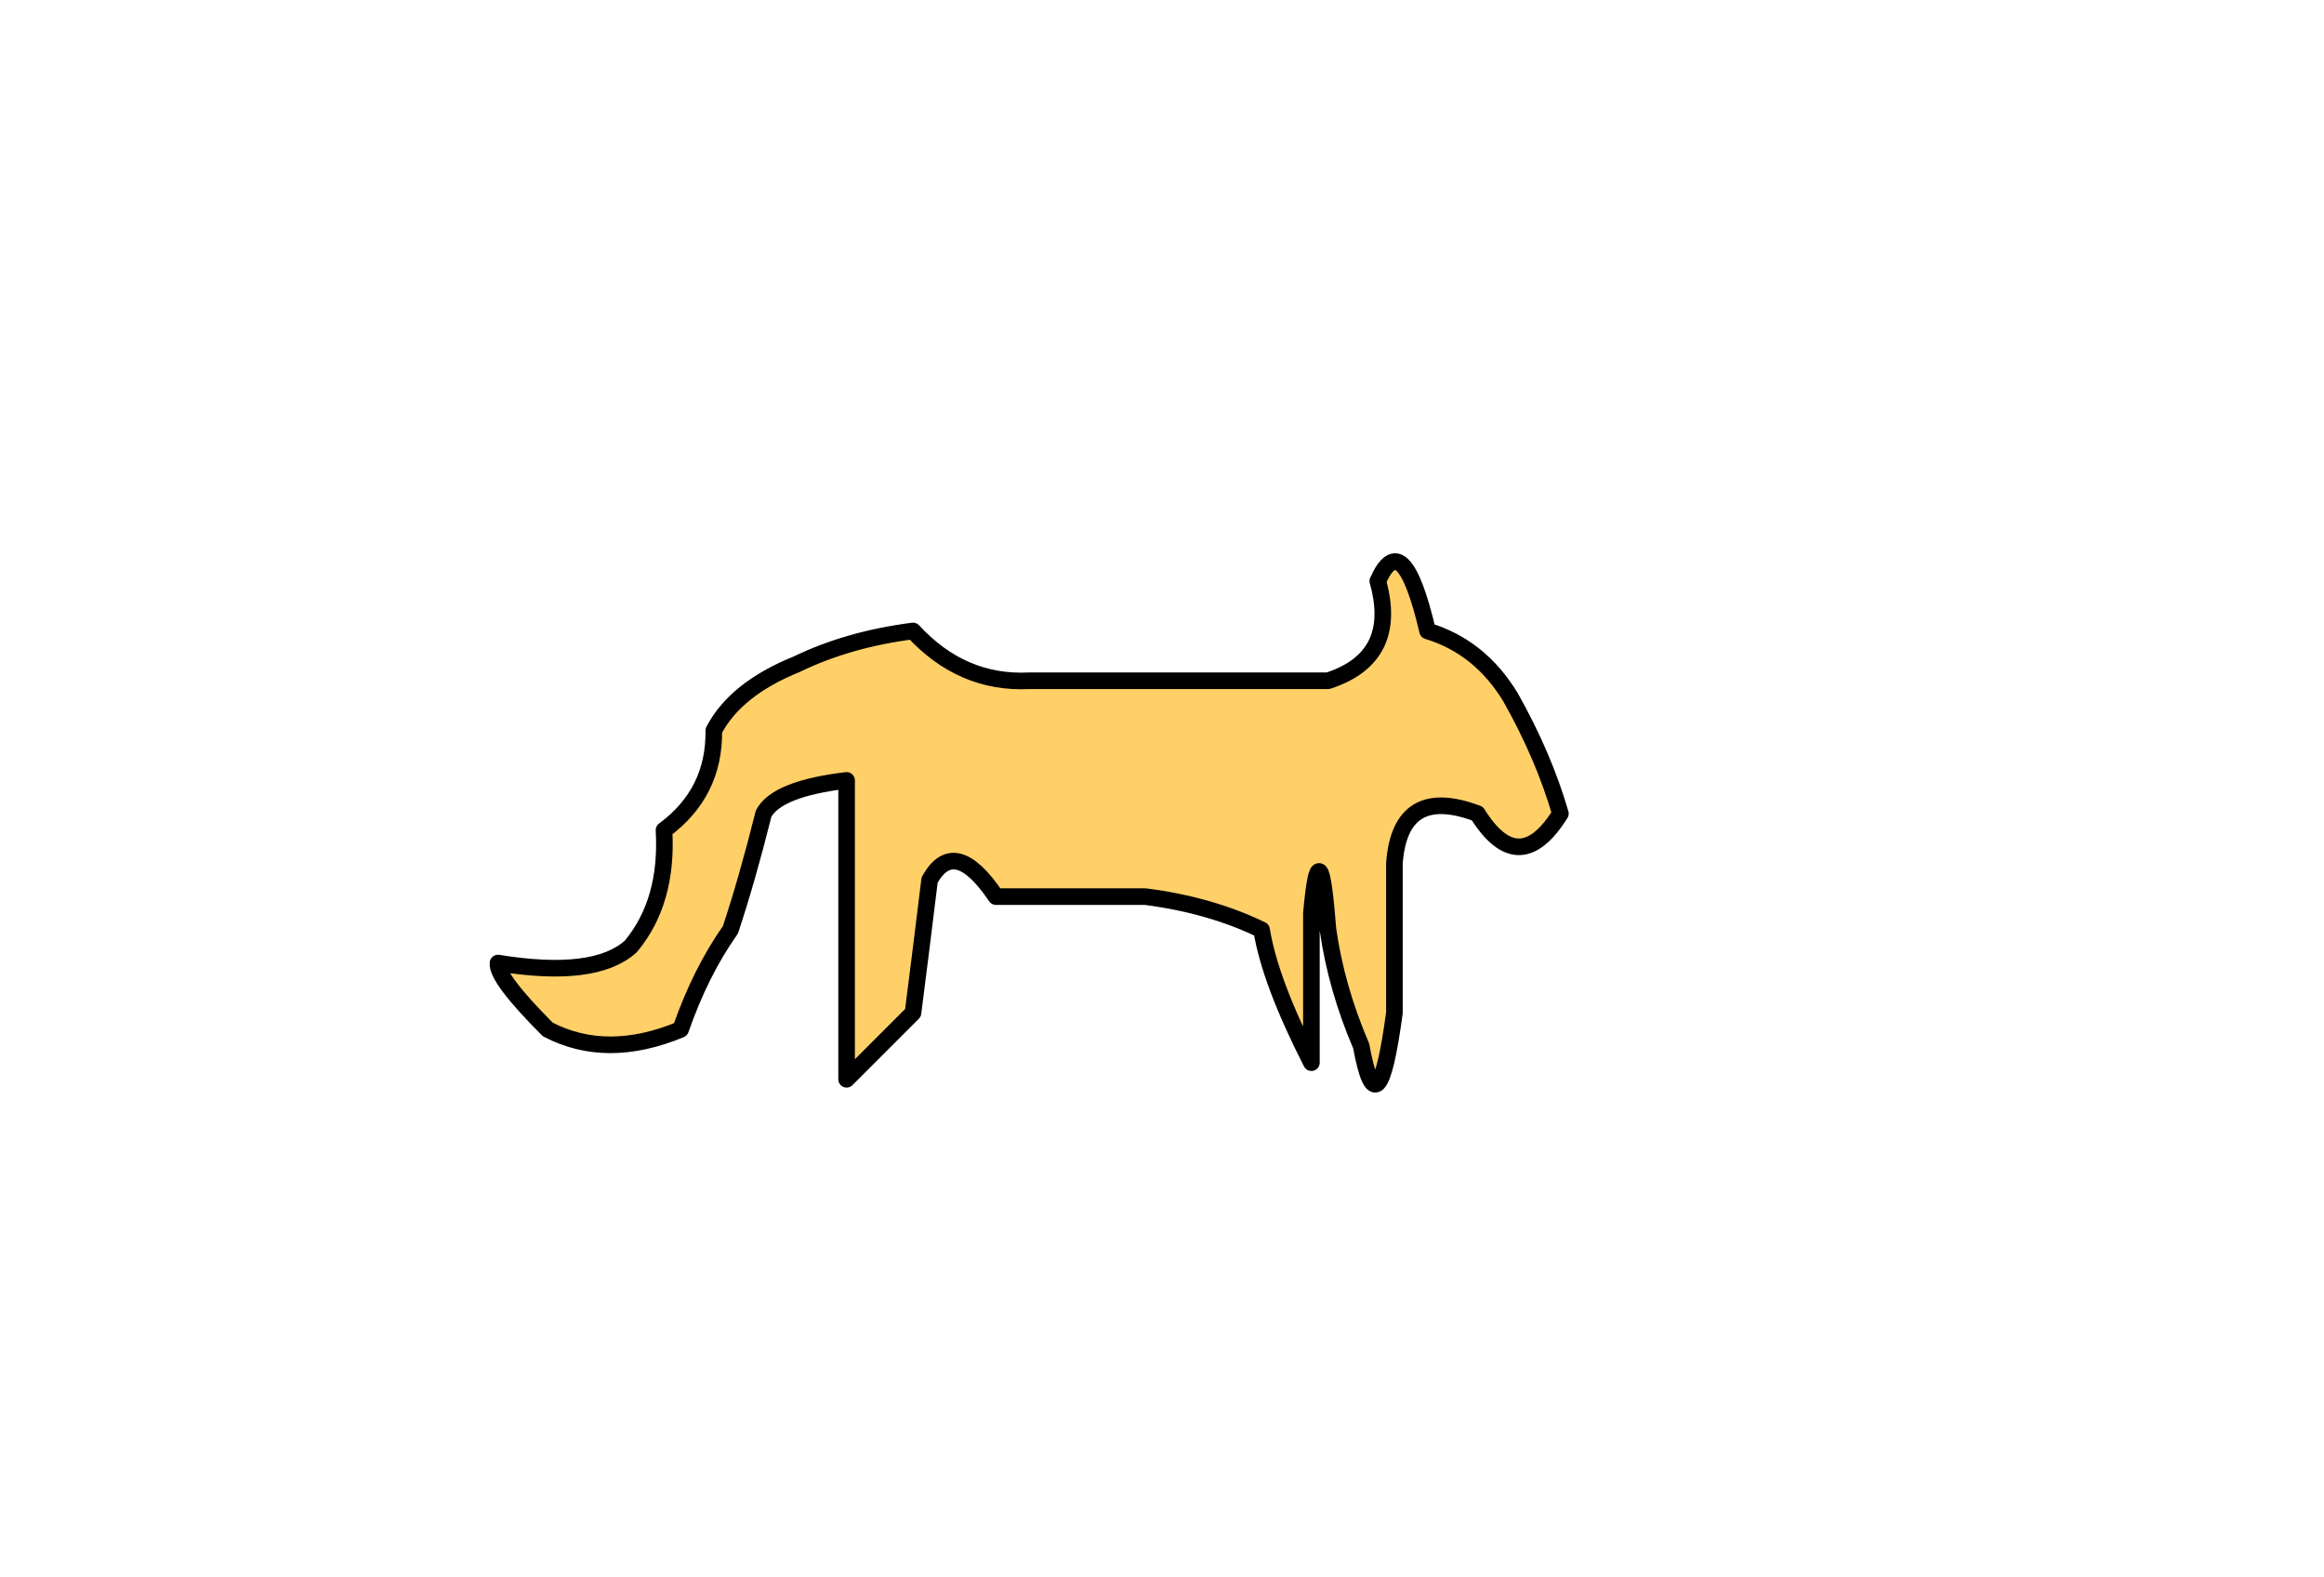 <?xml version="1.0" encoding="UTF-8" standalone="no"?>
<svg xmlns:xlink="http://www.w3.org/1999/xlink" height="95.0px" width="140.0px" xmlns="http://www.w3.org/2000/svg">
  <g transform="matrix(1.0, 0.0, 0.0, 1.0, -111.0, -177.0)">
    <path d="M162.0 242.0 L166.0 238.0 Q166.5 234.1 167.0 230.0 168.5 227.3 171.0 231.0 175.0 231.0 180.0 231.0 183.9 231.5 187.0 233.0 187.5 236.1 190.0 241.0 190.0 237.0 190.0 232.0 190.5 226.5 191.0 233.0 191.5 236.5 193.0 240.0 194.0 245.45 195.0 238.0 195.0 234.0 195.0 229.0 195.35 224.25 200.0 226.0 202.5 230.0 205.0 226.0 204.0 222.55 202.0 219.0 200.15 215.95 197.0 215.0 195.5 208.6 194.0 212.0 195.3 216.6 191.0 218.0 187.0 218.0 182.0 218.0 178.0 218.0 173.0 218.0 168.95 218.2 166.0 215.0 162.1 215.5 159.0 217.0 155.3 218.5 154.0 221.0 154.05 224.75 151.0 227.0 151.25 231.3 149.0 234.0 146.85 235.95 141.0 235.0 140.9 235.9 144.0 239.0 147.55 240.85 152.0 239.0 153.2 235.55 155.0 233.0 156.0 230.0 157.0 226.0 157.8 224.5 162.0 224.0 162.0 228.0 162.0 233.0 162.0 237.5 162.0 242.0" fill="#ffd068" fill-rule="evenodd" stroke="none">
      <animate attributeName="fill" dur="2s" repeatCount="indefinite" values="#ffd068;#ffd069"/>
      <animate attributeName="fill-opacity" dur="2s" repeatCount="indefinite" values="1.0;1.0"/>
      <animate attributeName="d" dur="2s" repeatCount="indefinite" values="M162.0 242.0 L166.0 238.0 Q166.5 234.1 167.0 230.0 168.5 227.3 171.0 231.0 175.0 231.0 180.0 231.0 183.9 231.5 187.0 233.0 187.5 236.1 190.0 241.0 190.0 237.0 190.0 232.0 190.5 226.5 191.0 233.0 191.5 236.5 193.0 240.0 194.0 245.45 195.0 238.0 195.0 234.0 195.0 229.0 195.35 224.25 200.0 226.0 202.5 230.0 205.0 226.0 204.0 222.55 202.0 219.0 200.15 215.95 197.0 215.0 195.5 208.6 194.0 212.0 195.3 216.6 191.0 218.0 187.0 218.0 182.0 218.0 178.0 218.0 173.0 218.0 168.95 218.2 166.0 215.0 162.1 215.5 159.0 217.0 155.3 218.5 154.0 221.0 154.05 224.75 151.0 227.0 151.25 231.3 149.0 234.0 146.85 235.95 141.0 235.0 140.9 235.9 144.0 239.0 147.55 240.85 152.0 239.0 153.2 235.55 155.0 233.0 156.0 230.0 157.0 226.0 157.8 224.5 162.0 224.0 162.0 228.0 162.0 233.0 162.0 237.5 162.0 242.0;M178.0 238.0 L182.0 234.0 Q182.5 230.1 183.0 226.0 184.5 223.3 187.0 227.0 191.0 227.0 196.0 227.0 199.9 227.5 203.0 229.0 203.5 232.1 206.0 237.0 206.0 233.0 206.0 228.0 206.5 222.5 207.0 229.0 207.5 232.5 209.0 236.0 210.0 241.45 211.0 234.0 211.0 230.0 211.0 225.0 211.35 220.25 216.0 222.0 218.5 226.0 221.0 222.0 220.0 218.55 218.0 215.0 216.15 211.95 213.0 211.0 211.5 204.6 210.0 208.0 211.3 212.6 207.0 214.0 203.0 214.0 198.0 214.0 194.0 214.0 189.0 214.0 184.95 214.2 182.0 211.0 178.1 211.5 175.0 213.0 171.3 214.5 170.0 217.0 170.05 220.75 167.0 223.0 167.25 227.3 165.0 230.0 162.85 231.95 157.0 231.0 156.9 231.9 160.0 235.0 163.55 236.85 168.0 235.0 169.2 231.55 171.0 229.0 172.0 226.0 173.0 222.0 173.8 220.5 178.0 220.0 178.0 224.0 178.0 229.0 178.0 233.5 178.0 238.0"/>
    </path>
    <path d="M162.0 242.0 Q162.0 237.5 162.0 233.0 162.0 228.0 162.0 224.0 157.8 224.5 157.0 226.0 156.0 230.0 155.0 233.0 153.2 235.55 152.0 239.0 147.55 240.85 144.0 239.0 140.9 235.9 141.0 235.0 146.85 235.95 149.0 234.0 151.25 231.3 151.0 227.0 154.05 224.75 154.0 221.0 155.3 218.5 159.0 217.0 162.1 215.5 166.0 215.0 168.95 218.2 173.0 218.0 178.0 218.0 182.0 218.0 187.0 218.0 191.0 218.0 195.3 216.6 194.0 212.0 195.5 208.6 197.0 215.0 200.15 215.95 202.0 219.0 204.0 222.55 205.0 226.0 202.5 230.0 200.0 226.0 195.35 224.25 195.0 229.0 195.0 234.0 195.0 238.0 194.0 245.45 193.0 240.0 191.5 236.5 191.0 233.0 190.5 226.5 190.0 232.0 190.0 237.0 190.0 241.0 187.5 236.1 187.0 233.0 183.9 231.5 180.0 231.0 175.0 231.0 171.0 231.0 168.5 227.3 167.0 230.0 166.5 234.1 166.0 238.0 L162.0 242.0 Q162.0 237.5 162.0 233.0 162.0 228.0 162.0 224.0 157.8 224.5 157.0 226.0 156.0 230.0 155.0 233.0 153.2 235.55 152.0 239.0 147.55 240.85 144.0 239.0 140.9 235.9 141.0 235.0 146.85 235.95 149.0 234.0 151.25 231.3 151.0 227.0 154.05 224.75 154.0 221.0 155.3 218.5 159.0 217.0 162.1 215.5 166.0 215.0 168.95 218.2 173.0 218.0 178.0 218.0 182.0 218.0 187.0 218.0 191.0 218.0 195.3 216.6 194.0 212.0 195.5 208.6 197.0 215.0 200.15 215.95 202.0 219.0 204.0 222.55 205.0 226.0 202.5 230.0 200.0 226.0 195.35 224.25 195.0 229.0 195.0 234.0 195.0 238.0 194.0 245.45 193.0 240.0 191.5 236.5 191.0 233.0 190.5 226.5 190.0 232.0 190.0 237.0 190.0 241.0 187.5 236.1 187.0 233.0 183.9 231.5 180.0 231.0 175.0 231.0 171.0 231.0 168.5 227.3 167.0 230.0 166.5 234.1 166.0 238.0 L162.0 242.0" fill="none" stroke="#000000" stroke-linecap="round" stroke-linejoin="round" stroke-width="1.0">
      <animate attributeName="stroke" dur="2s" repeatCount="indefinite" values="#000000;#000001"/>
      <animate attributeName="stroke-width" dur="2s" repeatCount="indefinite" values="1.0;1.0"/>
      <animate attributeName="fill-opacity" dur="2s" repeatCount="indefinite" values="1.0;1.0"/>
      <animate attributeName="d" dur="2s" repeatCount="indefinite" values="M162.0 242.0 Q162.0 237.5 162.0 233.0 162.0 228.0 162.0 224.0 157.8 224.5 157.0 226.0 156.0 230.0 155.0 233.0 153.2 235.55 152.0 239.0 147.55 240.85 144.0 239.0 140.9 235.9 141.0 235.0 146.85 235.95 149.0 234.0 151.25 231.3 151.0 227.0 154.05 224.75 154.0 221.0 155.3 218.5 159.0 217.0 162.1 215.5 166.0 215.0 168.95 218.2 173.0 218.0 178.0 218.0 182.0 218.0 187.0 218.0 191.0 218.0 195.3 216.6 194.0 212.0 195.5 208.6 197.0 215.0 200.15 215.95 202.0 219.0 204.0 222.55 205.0 226.0 202.5 230.0 200.0 226.0 195.35 224.25 195.0 229.0 195.0 234.0 195.0 238.0 194.0 245.45 193.0 240.0 191.5 236.5 191.0 233.0 190.5 226.5 190.0 232.0 190.0 237.0 190.0 241.0 187.5 236.1 187.0 233.0 183.9 231.5 180.0 231.0 175.0 231.0 171.0 231.0 168.5 227.3 167.0 230.0 166.5 234.1 166.0 238.0 L162.0 242.0 Q162.0 237.5 162.0 233.0 162.0 228.0 162.0 224.0 157.8 224.5 157.0 226.0 156.0 230.0 155.0 233.0 153.2 235.55 152.0 239.0 147.55 240.85 144.0 239.0 140.9 235.9 141.0 235.0 146.85 235.95 149.0 234.0 151.25 231.3 151.0 227.0 154.05 224.75 154.0 221.0 155.3 218.5 159.0 217.0 162.1 215.5 166.0 215.0 168.95 218.2 173.0 218.0 178.0 218.0 182.0 218.0 187.0 218.0 191.0 218.0 195.3 216.6 194.0 212.0 195.5 208.6 197.0 215.0 200.15 215.95 202.0 219.0 204.0 222.55 205.0 226.0 202.5 230.0 200.0 226.0 195.35 224.25 195.0 229.0 195.0 234.0 195.0 238.0 194.0 245.45 193.0 240.0 191.5 236.5 191.0 233.0 190.5 226.5 190.0 232.0 190.0 237.0 190.0 241.0 187.5 236.1 187.0 233.0 183.9 231.5 180.0 231.0 175.0 231.0 171.0 231.0 168.5 227.3 167.0 230.0 166.5 234.1 166.0 238.0 L162.0 242.0;M178.0 238.0 Q178.0 233.5 178.0 229.0 178.0 224.0 178.0 220.0 173.8 220.5 173.0 222.0 172.0 226.0 171.0 229.0 169.2 231.55 168.0 235.0 163.55 236.85 160.0 235.0 156.9 231.9 157.0 231.0 162.85 231.95 165.0 230.0 167.25 227.3 167.0 223.0 170.05 220.75 170.0 217.0 171.3 214.5 175.0 213.0 178.1 211.5 182.0 211.0 184.95 214.2 189.0 214.0 194.0 214.0 198.0 214.0 203.0 214.0 207.0 214.0 211.3 212.6 210.0 208.0 211.5 204.6 213.0 211.0 216.15 211.95 218.0 215.0 220.0 218.55 221.0 222.0 218.5 226.0 216.0 222.0 211.35 220.25 211.0 225.0 211.0 230.0 211.0 234.0 210.0 241.45 209.0 236.0 207.5 232.5 207.0 229.0 206.5 222.5 206.0 228.0 206.0 233.0 206.0 237.0 203.5 232.1 203.0 229.0 199.9 227.5 196.0 227.0 191.0 227.0 187.0 227.0 184.5 223.3 183.0 226.0 182.5 230.1 182.0 234.0 L178.0 238.0 Q178.0 233.5 178.0 229.0 178.0 224.0 178.0 220.0 173.8 220.5 173.0 222.0 172.0 226.0 171.0 229.0 169.2 231.55 168.0 235.0 163.55 236.85 160.0 235.0 156.9 231.9 157.0 231.0 162.85 231.95 165.0 230.0 167.25 227.3 167.0 223.0 170.05 220.75 170.0 217.0 171.3 214.5 175.0 213.0 178.1 211.5 182.0 211.0 184.95 214.2 189.0 214.0 194.0 214.0 198.0 214.0 203.0 214.0 207.0 214.0 211.3 212.6 210.0 208.0 211.5 204.6 213.0 211.0 216.15 211.95 218.0 215.0 220.0 218.55 221.0 222.0 218.5 226.0 216.0 222.0 211.35 220.25 211.0 225.0 211.0 230.0 211.0 234.0 210.0 241.45 209.0 236.0 207.5 232.5 207.0 229.0 206.5 222.5 206.0 228.0 206.0 233.0 206.0 237.0 203.5 232.1 203.0 229.0 199.9 227.5 196.0 227.0 191.0 227.0 187.0 227.0 184.5 223.3 183.0 226.0 182.5 230.1 182.0 234.0 L178.0 238.0"/>
    </path>
  </g>
</svg>
